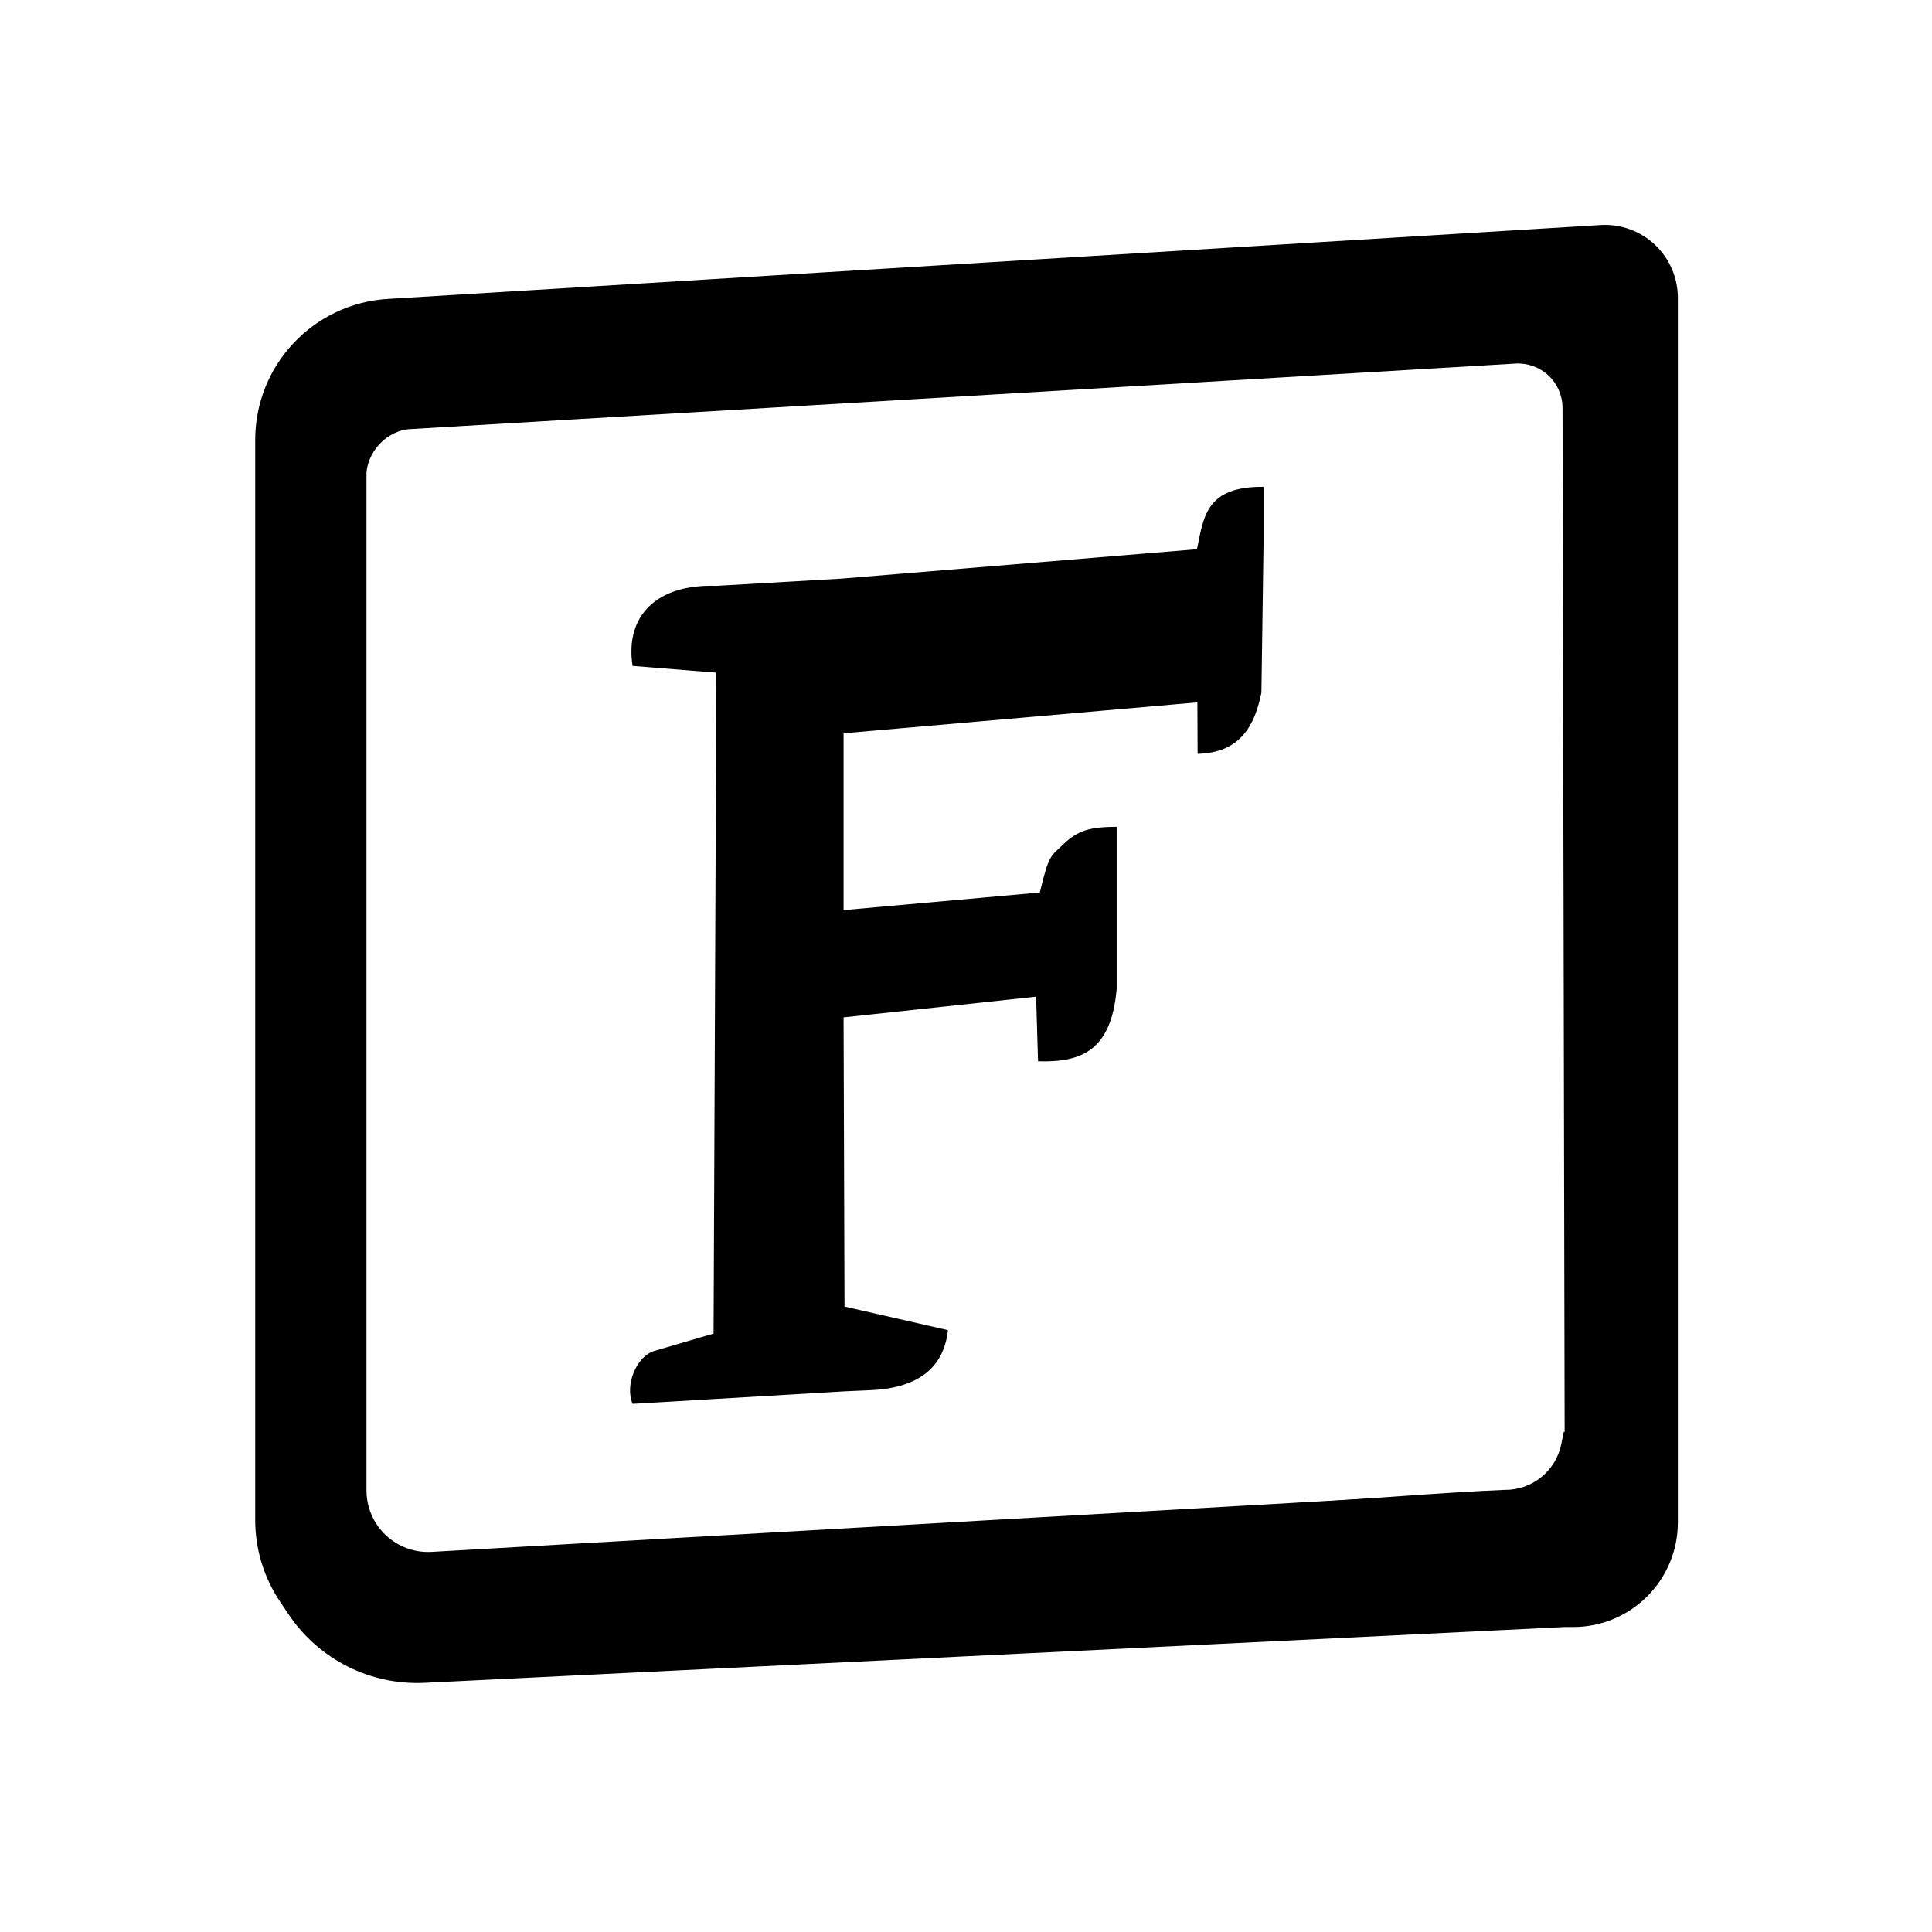 <?xml version="1.0" encoding="UTF-8" standalone="no"?>
<!DOCTYPE svg PUBLIC "-//W3C//DTD SVG 1.1//EN" "http://www.w3.org/Graphics/SVG/1.1/DTD/svg11.dtd">
<svg width="100%" height="100%" viewBox="0 0 4445 4445" version="1.1" xmlns="http://www.w3.org/2000/svg"
     xml:space="preserve"
     style="fill-rule:evenodd;clip-rule:evenodd;stroke-linejoin:round;stroke-miterlimit:2;">
    <g transform="matrix(5.556,0,0,5.556,-4982.3,-10000)">
        <g id="v2.2" transform="matrix(1,0,0,1,896.814,1800)">
            <rect x="0" y="0" width="800" height="800" style="fill:none;"/>
            <g>
                <g id="Logo">
                    <g id="F" transform="matrix(1.012,0,0,1,59.543,-115.194)">
                        <path d="M285.592,354.637L234.196,357.645C209.939,356.787 196.718,369.973 199.933,390.803L234.228,393.596L233.075,667.274L208.771,674.484C201.433,676.792 196.692,688.683 199.942,696.381L232.961,694.401L286.757,691.19L296.234,690.768C315.516,690.16 327.202,682.419 328.982,665.852L286.654,656.091L286.273,536.344L365.055,527.776L365.84,554.511C383.659,555.063 395.86,550.093 398.017,524.492L398.017,457.414C386.882,457.517 382.197,458.875 376.065,464.773C370.748,469.888 370.28,469.133 366.567,484.631L286.273,491.922L286.273,418.699L431.046,405.898L431.137,427.206C448.582,426.78 454.503,415.594 457.243,401.838L458.113,340.289L458.113,316.642C434.47,316.434 433.635,329.057 430.865,342.474L285.592,354.637Z"/>
                    </g>
                    <g id="Border" transform="matrix(1,0,0,1,-46.665,-54.155)">
                        <g transform="matrix(0.985,0,0,1.001,11.066,-0.68)">
                            <path d="M741.441,177.841C741.441,169.523 737.951,161.574 731.795,155.874C725.64,150.174 717.366,147.229 708.93,147.734C611.601,153.568 321.718,170.942 199.111,178.291C167.788,180.168 143.362,205.716 143.362,236.599C143.362,351.417 143.362,611.981 143.362,683.458C143.362,695.475 146.994,707.221 153.795,717.2C154.955,718.902 156.163,720.675 157.394,722.481C170.109,741.137 191.825,751.874 214.622,750.776C332.551,745.099 693.883,727.705 693.883,727.705L693.883,669.941C693.883,669.941 322.523,690.737 217.503,696.618C210.391,697.016 203.426,694.514 198.248,689.699C193.07,684.885 190.135,678.184 190.135,671.173L190.135,203.885L190.135,233.22C190.135,233.22 580.099,210.467 673.153,205.038C678.289,204.739 683.323,206.534 687.07,210.003C690.817,213.472 692.947,218.307 692.958,223.37C693.142,310.91 693.883,663.585 693.883,663.585L693.883,727.705L697.453,727.705C721.747,727.705 741.441,708.323 741.441,684.415L741.441,177.841Z"/>
                        </g>
                        <path d="M198.173,201.599L172.66,213.044L198.173,289.06L198.173,251.985C198.173,241.093 206.661,232.088 217.534,231.444C240.408,230.091 275.392,228.021 275.392,228.021L268.578,186.323C268.578,186.323 232.923,188.542 213.817,189.73C206.688,190.174 200.521,194.853 198.173,201.599C198.173,201.599 198.173,201.599 198.173,201.599Z"/>
                        <g transform="matrix(1,0,0,1.714,-28.482,-479.018)">
                            <path d="M721.626,659.815C719.398,666.363 709.462,671.044 698.023,670.935C674.364,671.483 638.606,673.252 611.964,674.117L747.972,694.794L726.222,657.469L722.627,656.874C722.627,656.874 722.212,658.095 721.626,659.815Z"/>
                        </g>
                    </g>
                </g>
            </g>
        </g>
    </g>
</svg>
